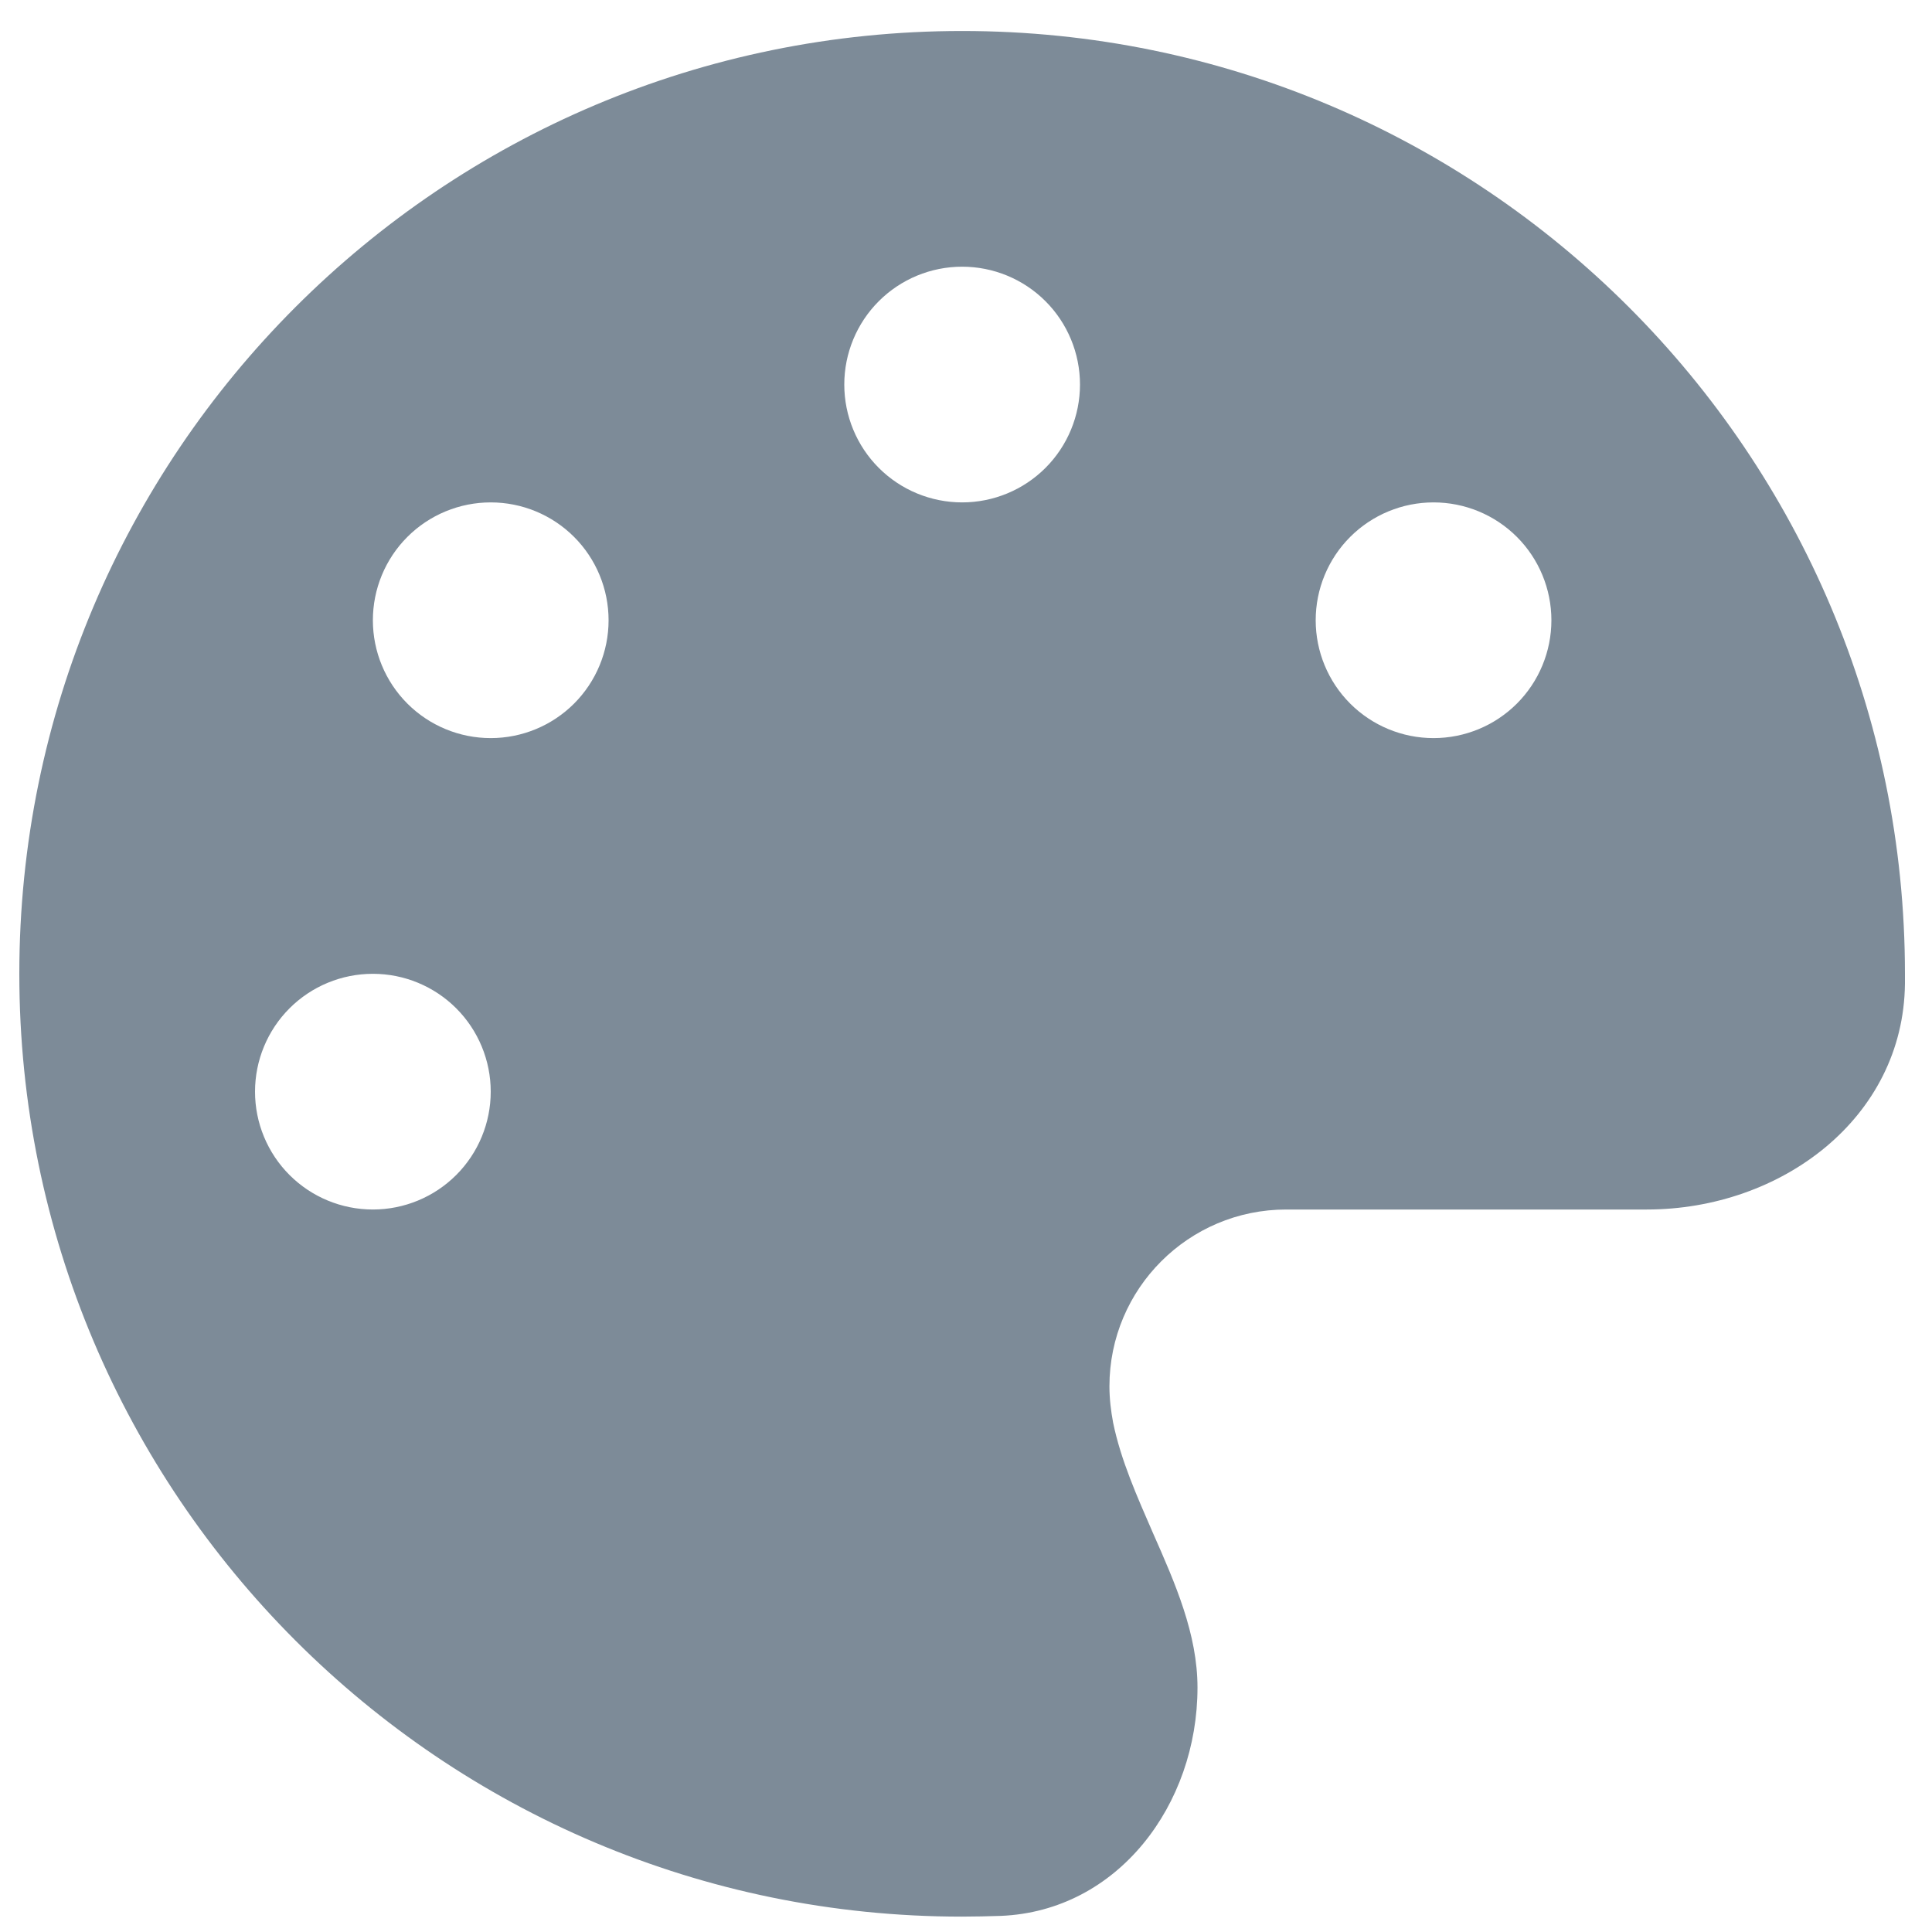 <svg xmlns="http://www.w3.org/2000/svg" width="50" height="50" viewBox="0 0 50 50" fill="none"><g clip-path="url(#clip0_4006_1121)"><path d="M49.3 25.202C49.3 25.288 49.3 25.374 49.3 25.459C49.262 28.938 46.097 31.302 42.619 31.302H33.288C30.762 31.302 28.712 33.351 28.712 35.877C28.712 36.201 28.751 36.516 28.808 36.821C29.008 37.793 29.427 38.727 29.837 39.671C30.419 40.986 30.991 42.292 30.991 43.674C30.991 46.705 28.932 49.459 25.901 49.583C25.567 49.593 25.234 49.602 24.89 49.602C11.423 49.602 0.5 38.679 0.5 25.202C0.5 11.725 11.423 0.802 24.9 0.802C38.377 0.802 49.3 11.725 49.3 25.202ZM12.7 28.252C12.7 27.443 12.379 26.667 11.807 26.095C11.235 25.523 10.459 25.202 9.65 25.202C8.841 25.202 8.065 25.523 7.493 26.095C6.921 26.667 6.6 27.443 6.6 28.252C6.6 29.061 6.921 29.837 7.493 30.409C8.065 30.981 8.841 31.302 9.65 31.302C10.459 31.302 11.235 30.981 11.807 30.409C12.379 29.837 12.7 29.061 12.7 28.252ZM12.7 19.102C13.509 19.102 14.285 18.781 14.857 18.209C15.429 17.637 15.75 16.861 15.75 16.052C15.75 15.243 15.429 14.467 14.857 13.895C14.285 13.323 13.509 13.002 12.7 13.002C11.891 13.002 11.115 13.323 10.543 13.895C9.971 14.467 9.65 15.243 9.65 16.052C9.65 16.861 9.971 17.637 10.543 18.209C11.115 18.781 11.891 19.102 12.7 19.102ZM27.95 9.952C27.95 9.143 27.629 8.367 27.057 7.795C26.485 7.223 25.709 6.902 24.9 6.902C24.091 6.902 23.315 7.223 22.743 7.795C22.171 8.367 21.85 9.143 21.85 9.952C21.85 10.761 22.171 11.537 22.743 12.109C23.315 12.681 24.091 13.002 24.9 13.002C25.709 13.002 26.485 12.681 27.057 12.109C27.629 11.537 27.95 10.761 27.95 9.952ZM37.1 19.102C37.909 19.102 38.685 18.781 39.257 18.209C39.829 17.637 40.15 16.861 40.15 16.052C40.15 15.243 39.829 14.467 39.257 13.895C38.685 13.323 37.909 13.002 37.1 13.002C36.291 13.002 35.515 13.323 34.943 13.895C34.371 14.467 34.05 15.243 34.05 16.052C34.05 16.861 34.371 17.637 34.943 18.209C35.515 18.781 36.291 19.102 37.1 19.102Z" fill="#7D8B98"></path></g><defs><clipPath id="clip0_4006_1121"><rect width="48.8" height="48.8" fill="white" transform="translate(0.5 0.802)"></rect></clipPath></defs></svg>